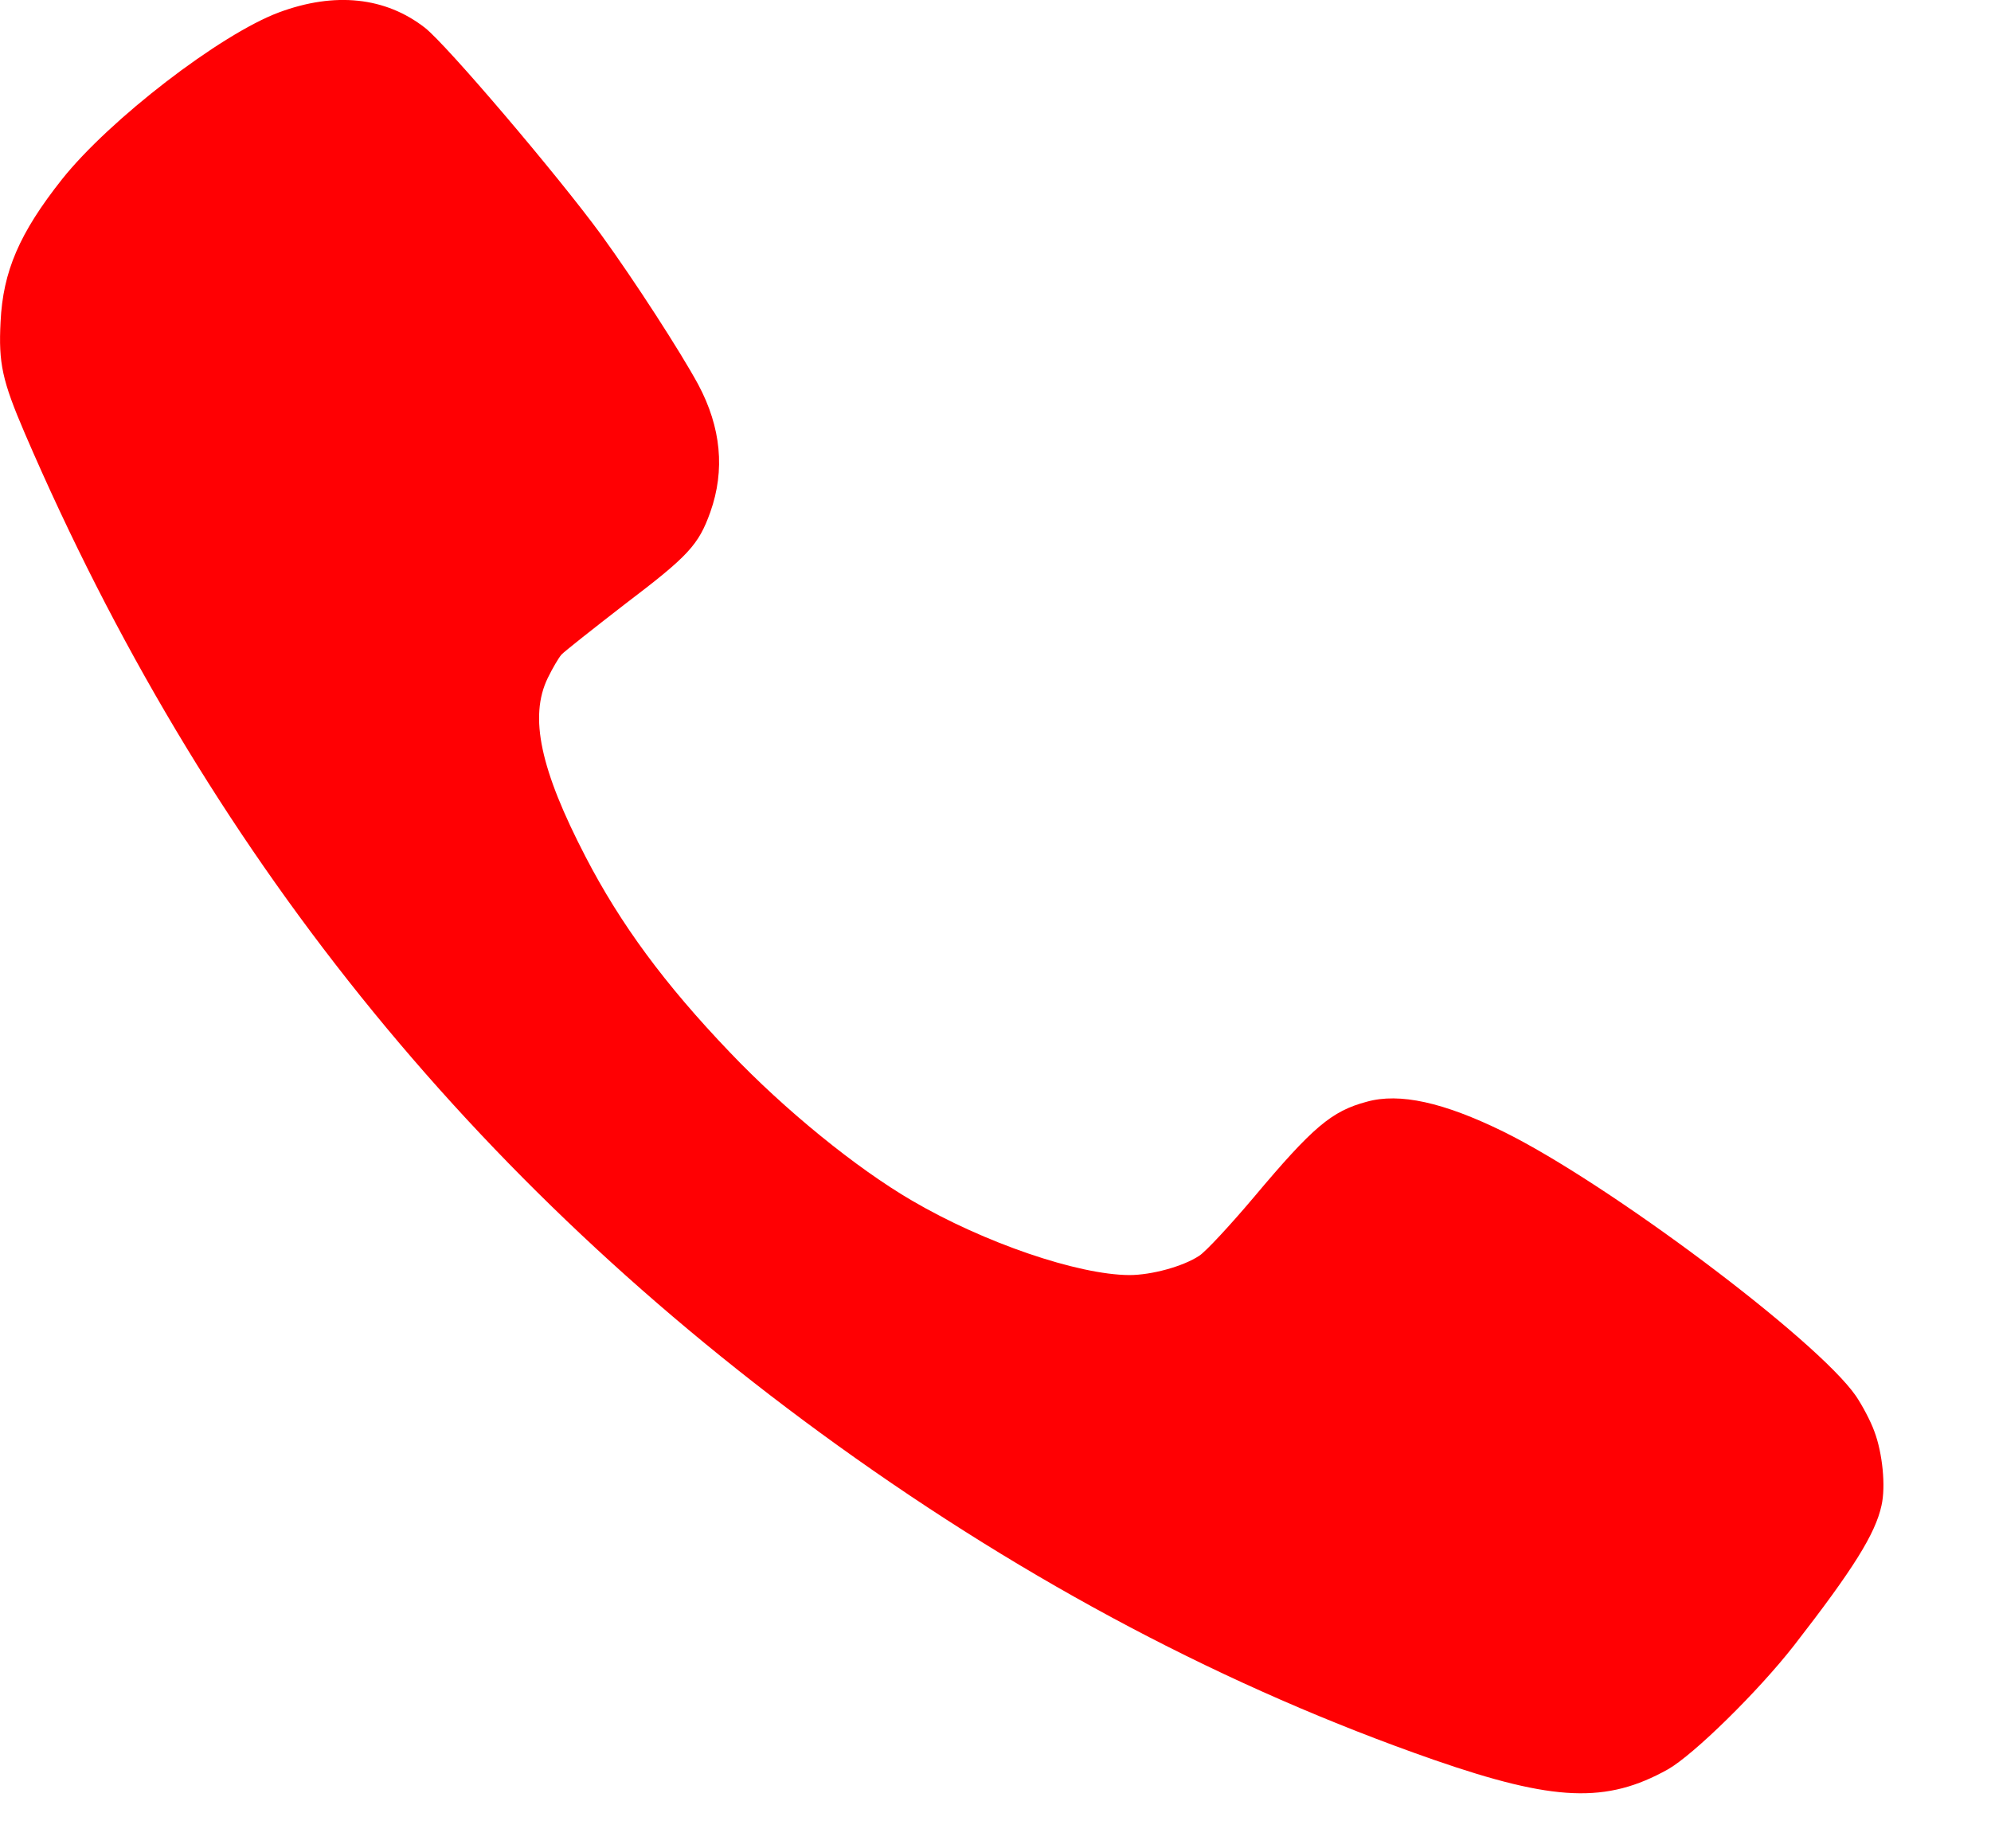 <?xml version="1.0" encoding="UTF-8"?> <svg xmlns="http://www.w3.org/2000/svg" width="14" height="13" viewBox="0 0 14 13" fill="none"><path d="M13.18 10.068C13.154 9.995 13.094 9.883 13.05 9.818C12.776 9.422 11.305 8.32 10.571 7.959C10.151 7.753 9.841 7.684 9.61 7.749C9.363 7.815 9.232 7.926 8.817 8.42C8.65 8.618 8.478 8.803 8.433 8.832C8.32 8.907 8.098 8.968 7.941 8.968C7.579 8.966 6.92 8.741 6.414 8.445C6.021 8.216 5.516 7.805 5.13 7.399C4.673 6.921 4.363 6.5 4.117 6.025C3.8 5.414 3.719 5.041 3.852 4.768C3.885 4.7 3.928 4.627 3.948 4.604C3.967 4.583 4.171 4.422 4.397 4.247C4.841 3.91 4.912 3.833 4.995 3.601C5.099 3.307 5.071 3.007 4.91 2.705C4.786 2.476 4.463 1.976 4.228 1.652C3.917 1.227 3.144 0.319 2.989 0.196C2.711 -0.021 2.355 -0.059 1.962 0.087C1.547 0.242 0.769 0.842 0.436 1.261C0.136 1.64 0.021 1.909 0.004 2.263C-0.011 2.555 0.015 2.676 0.175 3.049C1.434 5.975 3.311 8.311 5.89 10.166C7.237 11.135 8.635 11.873 10.084 12.378C10.929 12.671 11.296 12.686 11.729 12.444C11.911 12.34 12.363 11.896 12.615 11.573C13.033 11.035 13.187 10.787 13.23 10.589C13.261 10.454 13.237 10.219 13.18 10.068Z" fill="#FF0003"></path></svg> 